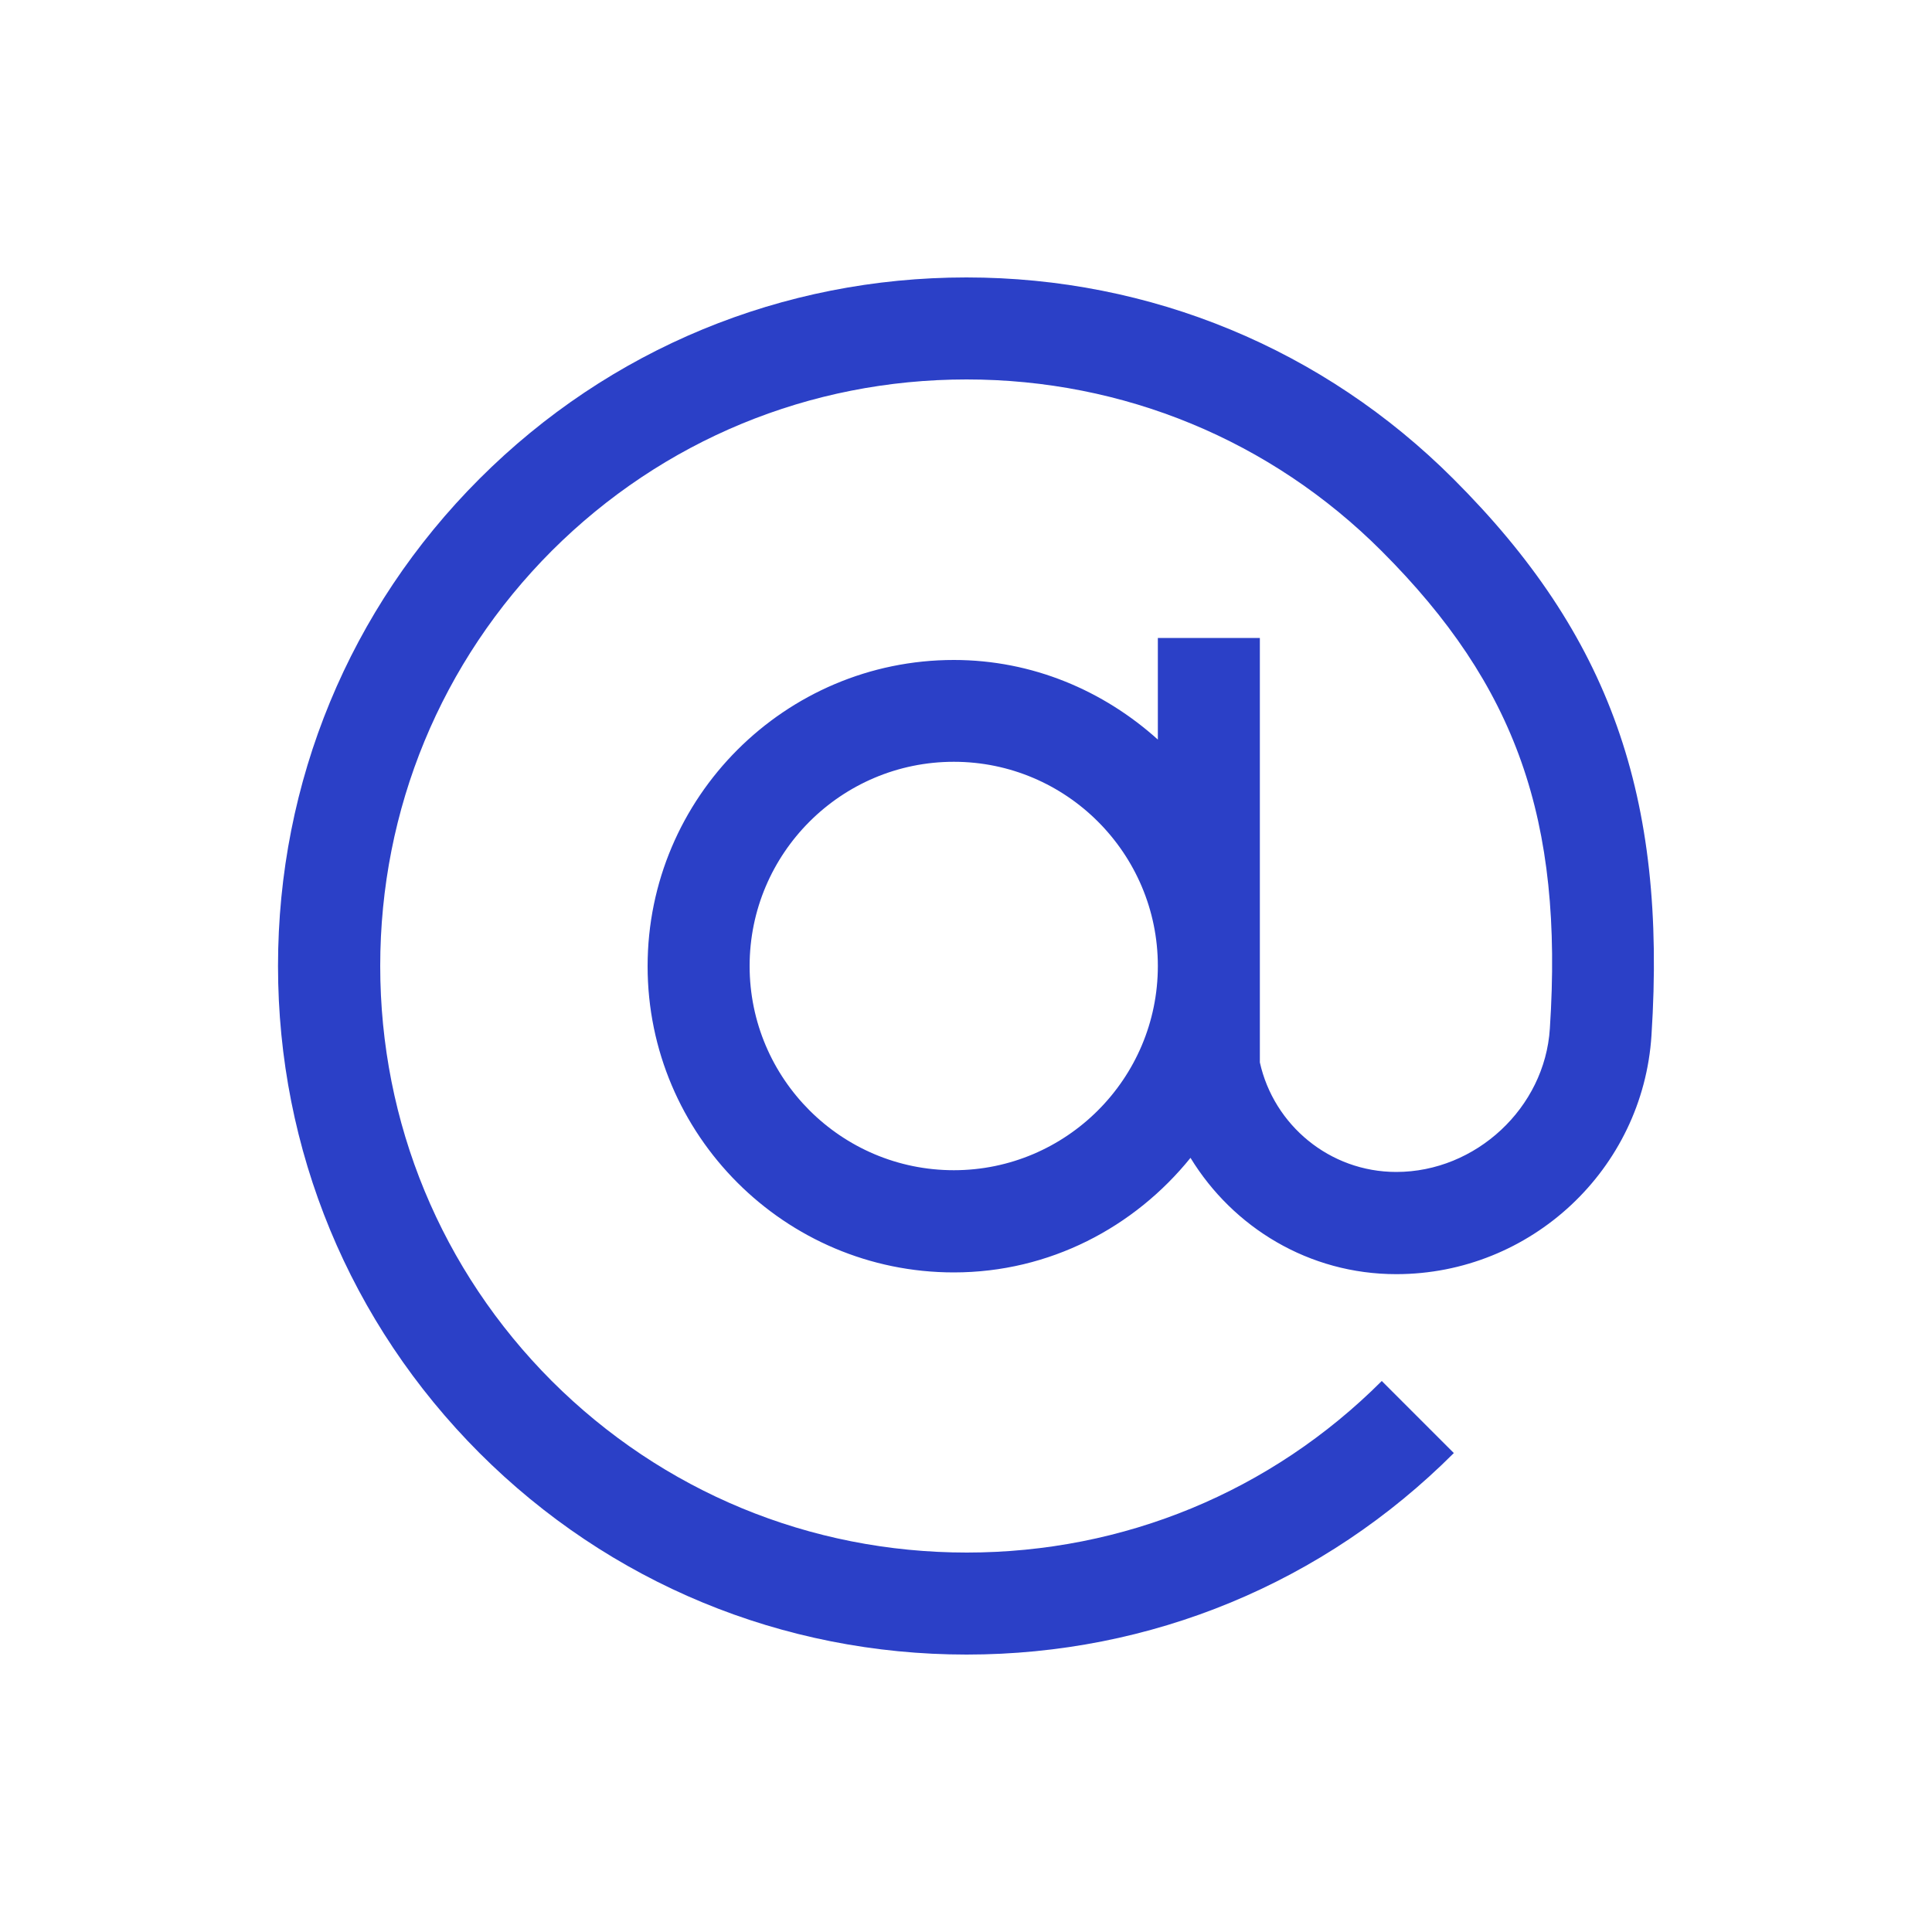 <?xml version="1.0" encoding="utf-8"?>
<svg xmlns="http://www.w3.org/2000/svg" width="100" height="100" viewBox="0 0 100 100" fill="none">
<path d="M50.03 85.64C59.57 85.64 68.52 81.94 75.25 75.21L71.52 71.48C65.79 77.21 58.16 80.36 50.04 80.36C41.91 80.36 34.29 77.2 28.56 71.48C22.84 65.75 19.68 58.12 19.68 50C19.68 41.88 22.83 34.25 28.56 28.51C34.29 22.79 41.91 19.64 50.03 19.64C58.15 19.64 65.78 22.79 71.51 28.52C78.48 35.49 80.93 42.42 80.22 53.24C79.96 57.34 76.39 60.66 72.27 60.66C68.82 60.66 65.93 58.23 65.21 54.99V33.02H59.93V38.28C57.12 35.75 53.44 34.16 49.37 34.16C40.64 34.16 33.52 41.27 33.52 50.01C33.52 58.75 40.63 65.86 49.37 65.86C54.33 65.86 58.72 63.52 61.62 59.93C63.82 63.53 67.75 65.95 72.27 65.95C79.24 65.95 85.04 60.52 85.48 53.59C86.28 41.21 83.32 32.87 75.23 24.79C68.51 18.07 59.56 14.36 50.02 14.36C40.49 14.36 31.54 18.06 24.82 24.78C18.09 31.51 14.39 40.46 14.39 50C14.39 59.53 18.1 68.48 24.82 75.21C31.54 81.93 40.5 85.64 50.03 85.64ZM49.37 60.57C43.54 60.57 38.8 55.83 38.8 50C38.8 44.17 43.54 39.43 49.37 39.43C55.19 39.43 59.93 44.17 59.93 50C59.93 55.83 55.19 60.57 49.37 60.57Z" fill="#2B40C7"/>
</svg>